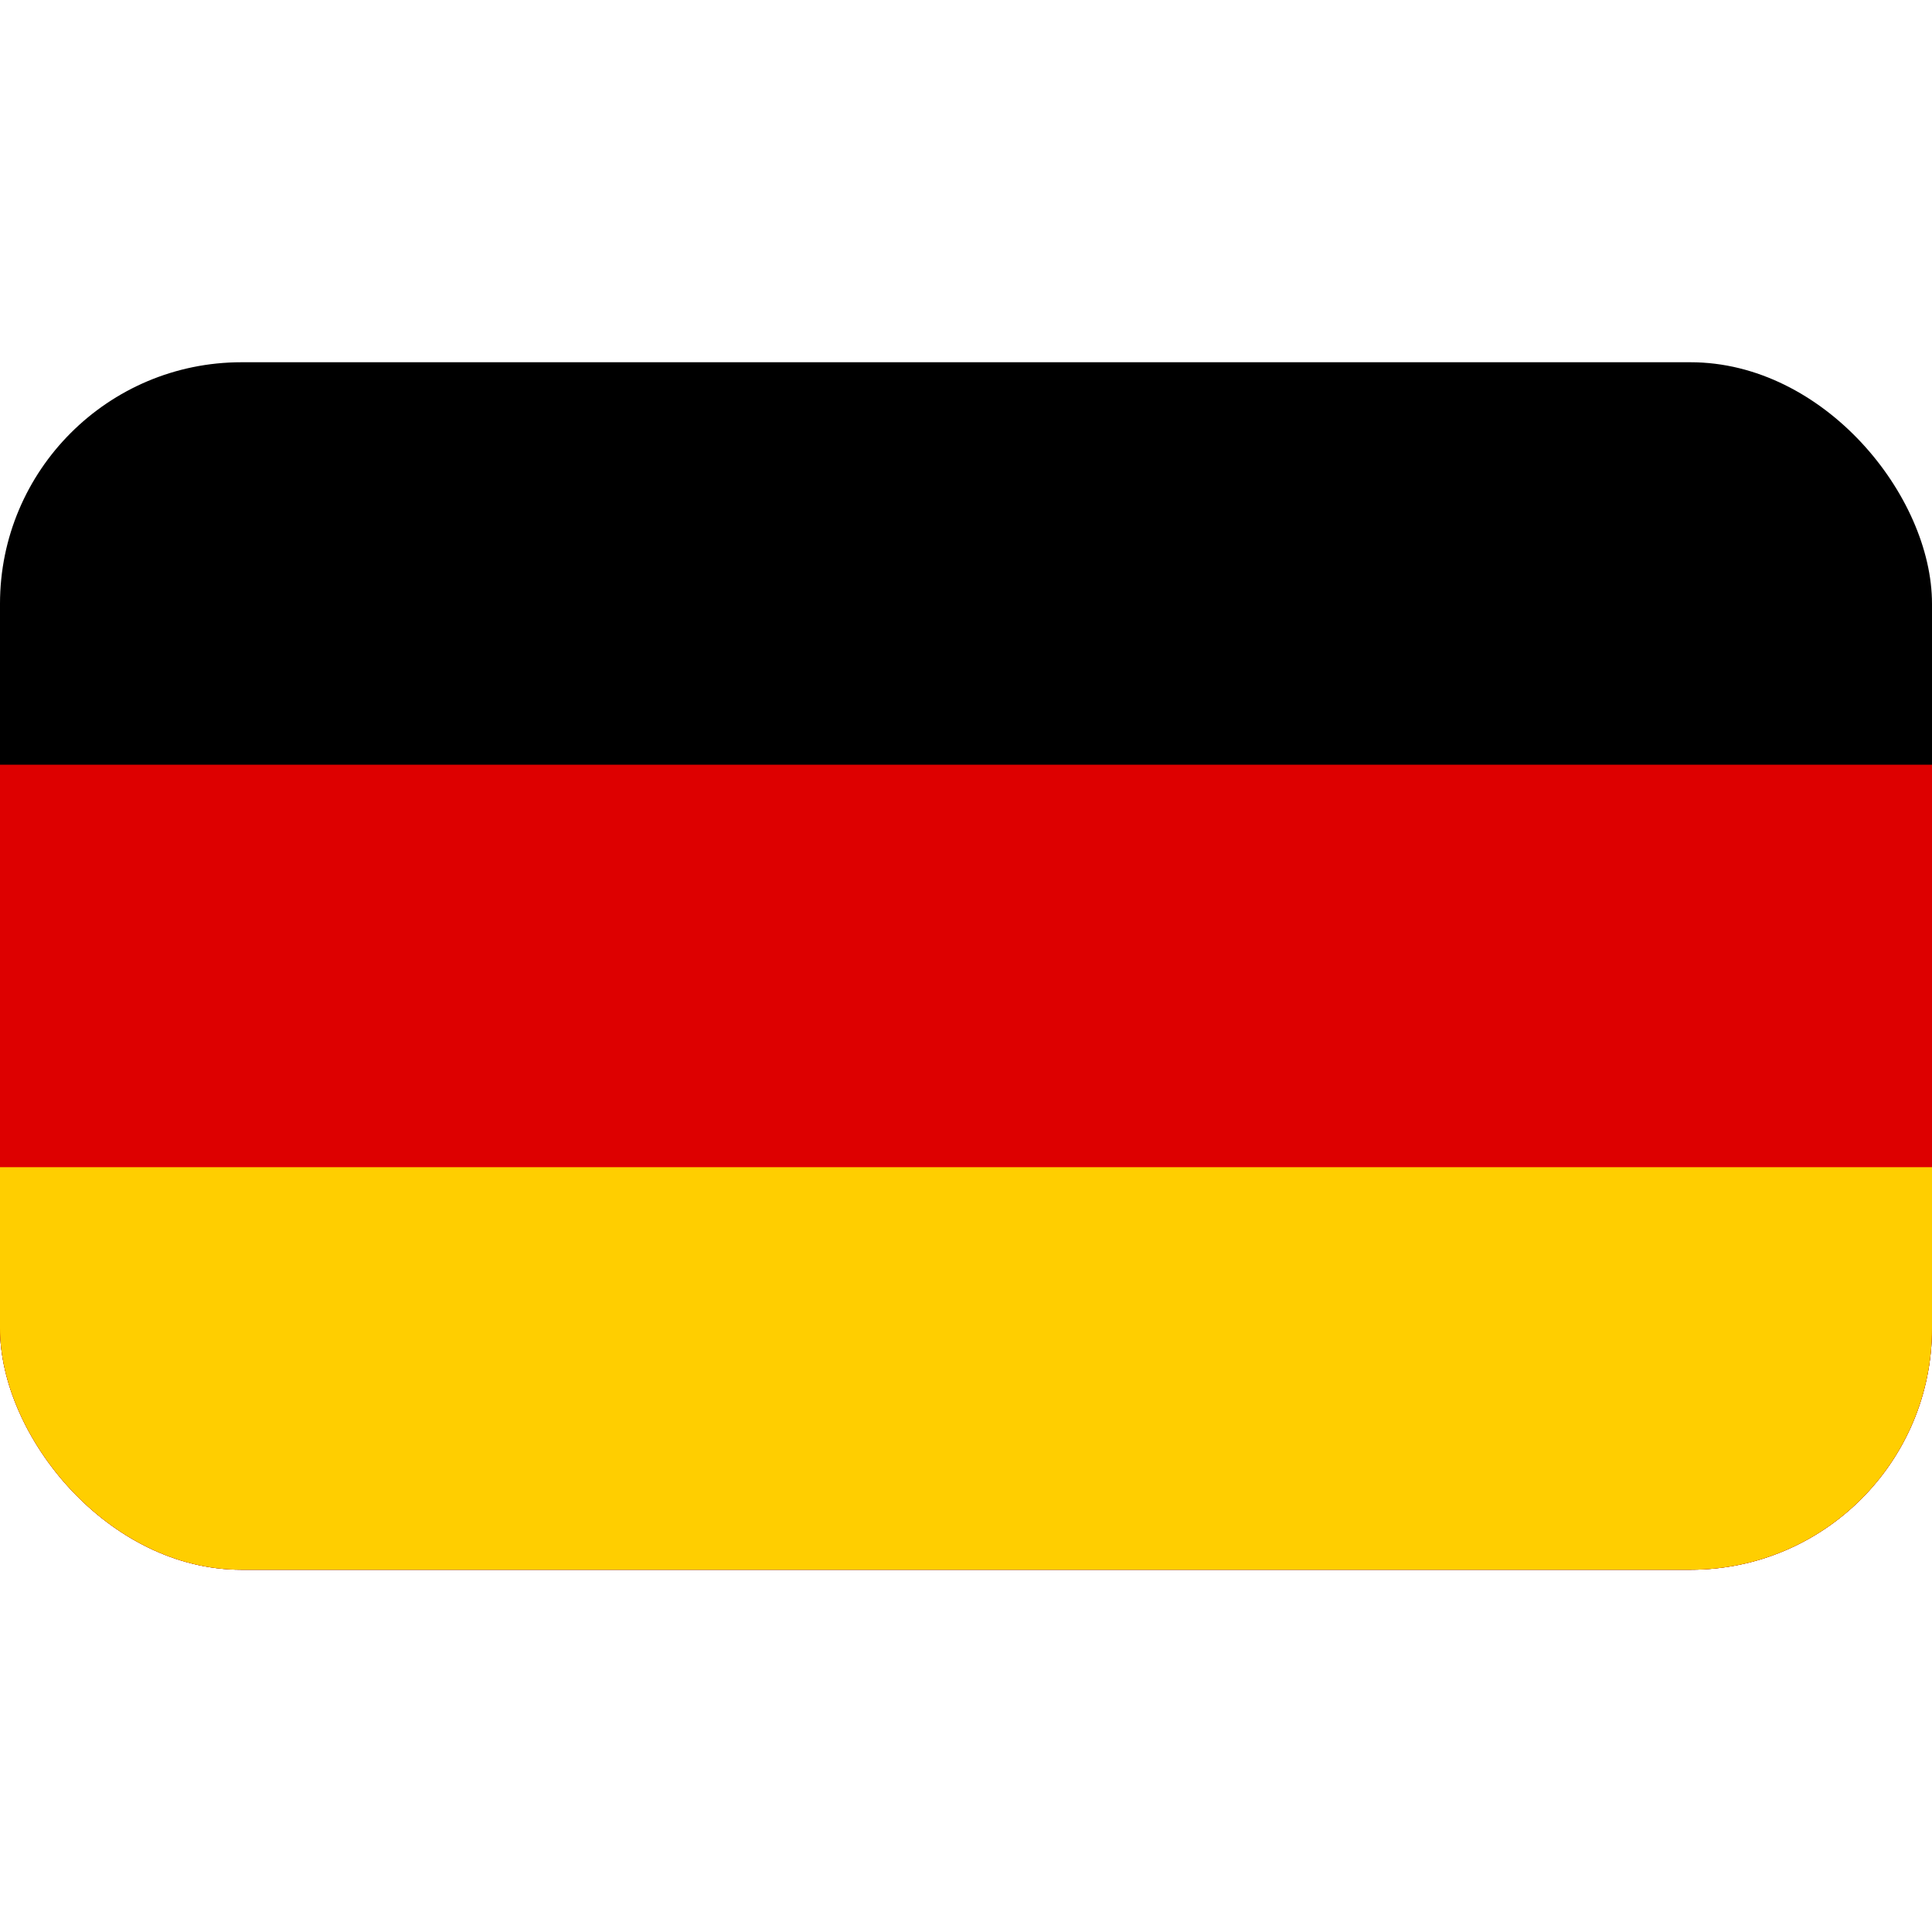 <svg width="16" height="16" viewBox="0 0 16 16" fill="none" xmlns="http://www.w3.org/2000/svg">
<g clip-path="url(#clip0_384_11490)">
<path d="M16 3H0V13H16V3Z" fill="black"/>
<path d="M16 6.333H0V13H16V6.333Z" fill="#DD0000"/>
<path d="M16 9.666H0V13H16V9.666Z" fill="#FFCE00"/>
</g>
<defs>
<clipPath id="clip0_384_11490">
<rect y="3" width="16" height="10" rx="2" fill="white"/>
</clipPath>
</defs>
</svg>
